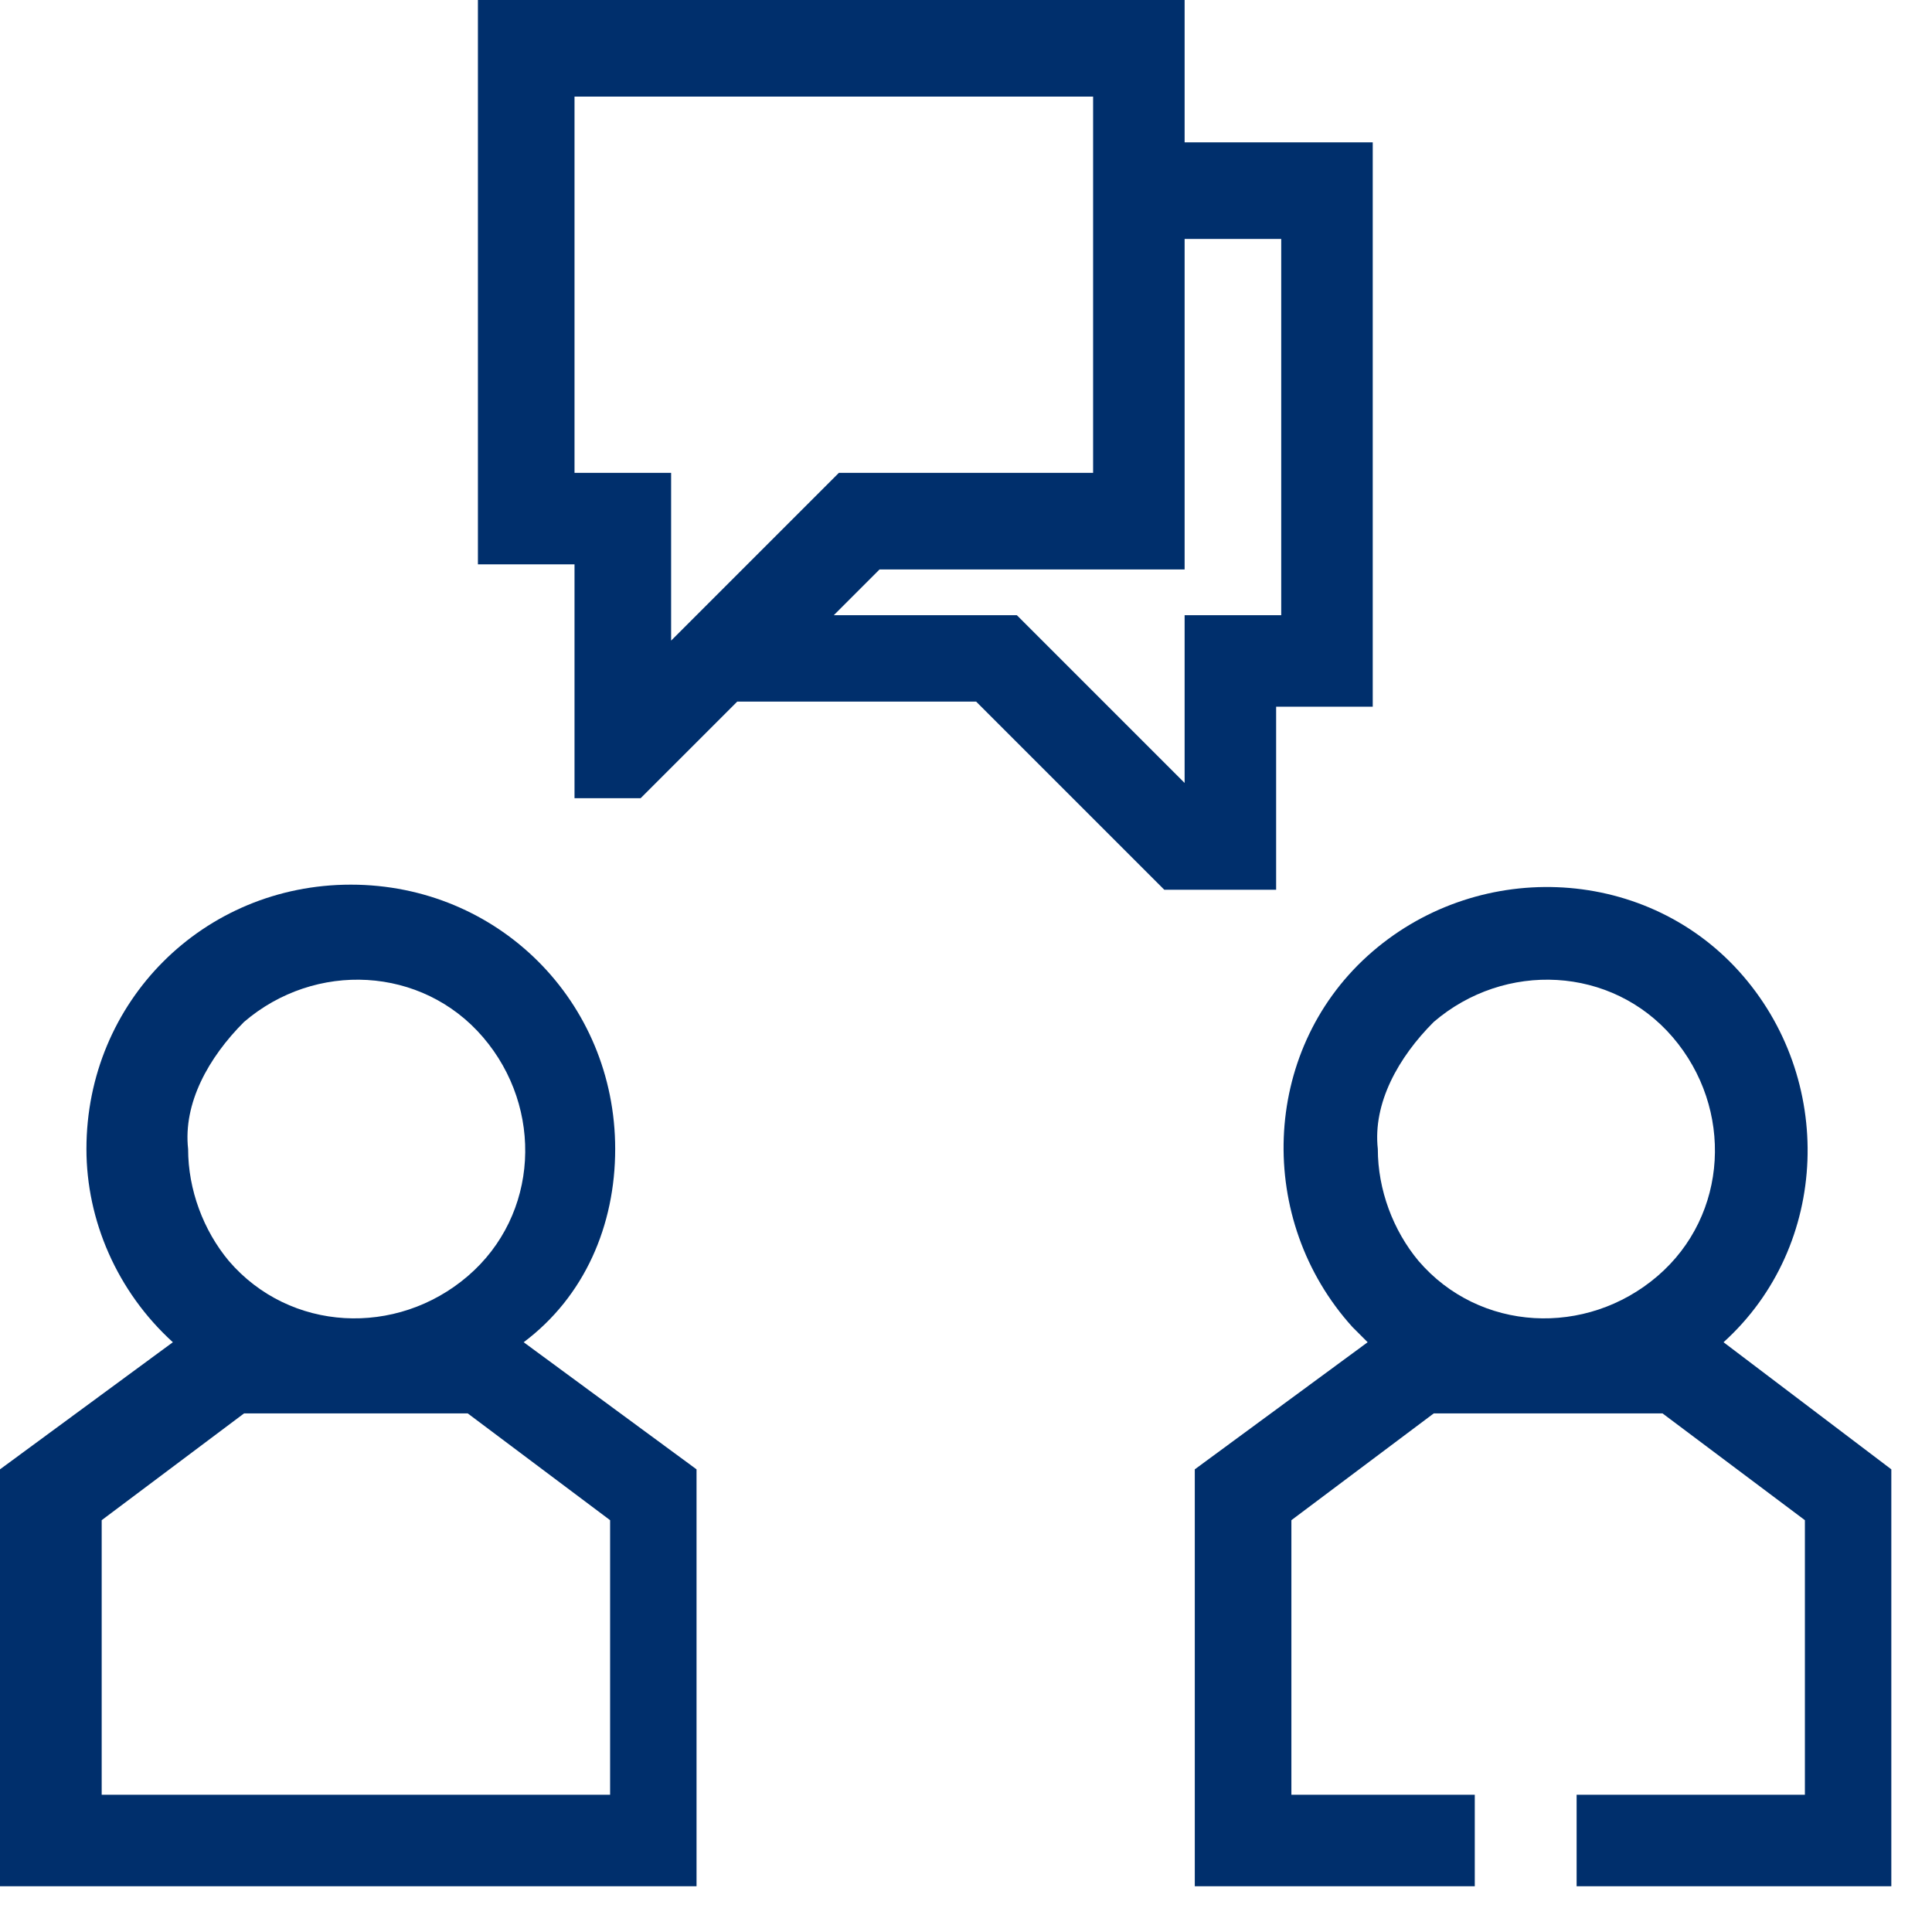 <?xml version="1.0" encoding="UTF-8"?> <svg xmlns="http://www.w3.org/2000/svg" width="38" height="38" viewBox="0 0 38 38" fill="none"> <path d="M9.2 27.8L12 29.9V35.3H2V29.9L4.8 27.8H9.2ZM4.8 20.1C6.2 18.9 8.3 19 9.5 20.4C10.7 21.8 10.6 23.9 9.2 25.1C7.8 26.3 5.7 26.2 4.5 24.8C4 24.2 3.7 23.4 3.7 22.6C3.6 21.7 4.1 20.8 4.8 20.1ZM12.1 22.6C12.1 19.7 9.8 17.4 6.9 17.4C4 17.4 1.7 19.7 1.7 22.6C1.7 24 2.3 25.4 3.4 26.4L0 28.9V37.1H13.7V28.9L10.3 26.4C11.5 25.5 12.1 24.1 12.1 22.6Z" fill="#002F6C"></path> <path d="M23.3 15.4L20 12.1H16.4L17.3 11.2H23.3V4.7H25.2V12.1H23.3V15.4ZM13.2 12.6V9.3H11.3V1.9H21.5V9.3H16.5L13.2 12.6ZM25.1 17.6V13.9H27V2.8H23.3V0H9.4V11.1H11.3V15.7H12.6L14.5 13.8H19.2L22.9 17.5H25.1V17.6Z" fill="#002F6C"></path> <path fill-rule="evenodd" clip-rule="evenodd" d="M25.4 35.3V29.9L28.2 27.8H32.7L35.5 29.9V35.3H31.01V37.1H37.2V28.9L33.9 26.4C36 24.5 36.1 21.2 34.2 19.1C32.3 17 29 16.9 26.9 18.8C24.8 20.7 24.7 24 26.6 26.1L26.9 26.4L23.5 28.9V37.1H29.007V35.3H25.4ZM32.9 20.4C31.7 19 29.6 18.9 28.2 20.1C27.5 20.8 27 21.7 27.1 22.6C27.1 23.4 27.4 24.2 27.9 24.8C29.1 26.2 31.2 26.3 32.6 25.1C34 23.9 34.1 21.8 32.9 20.4Z" fill="#002F6C"></path> </svg> 